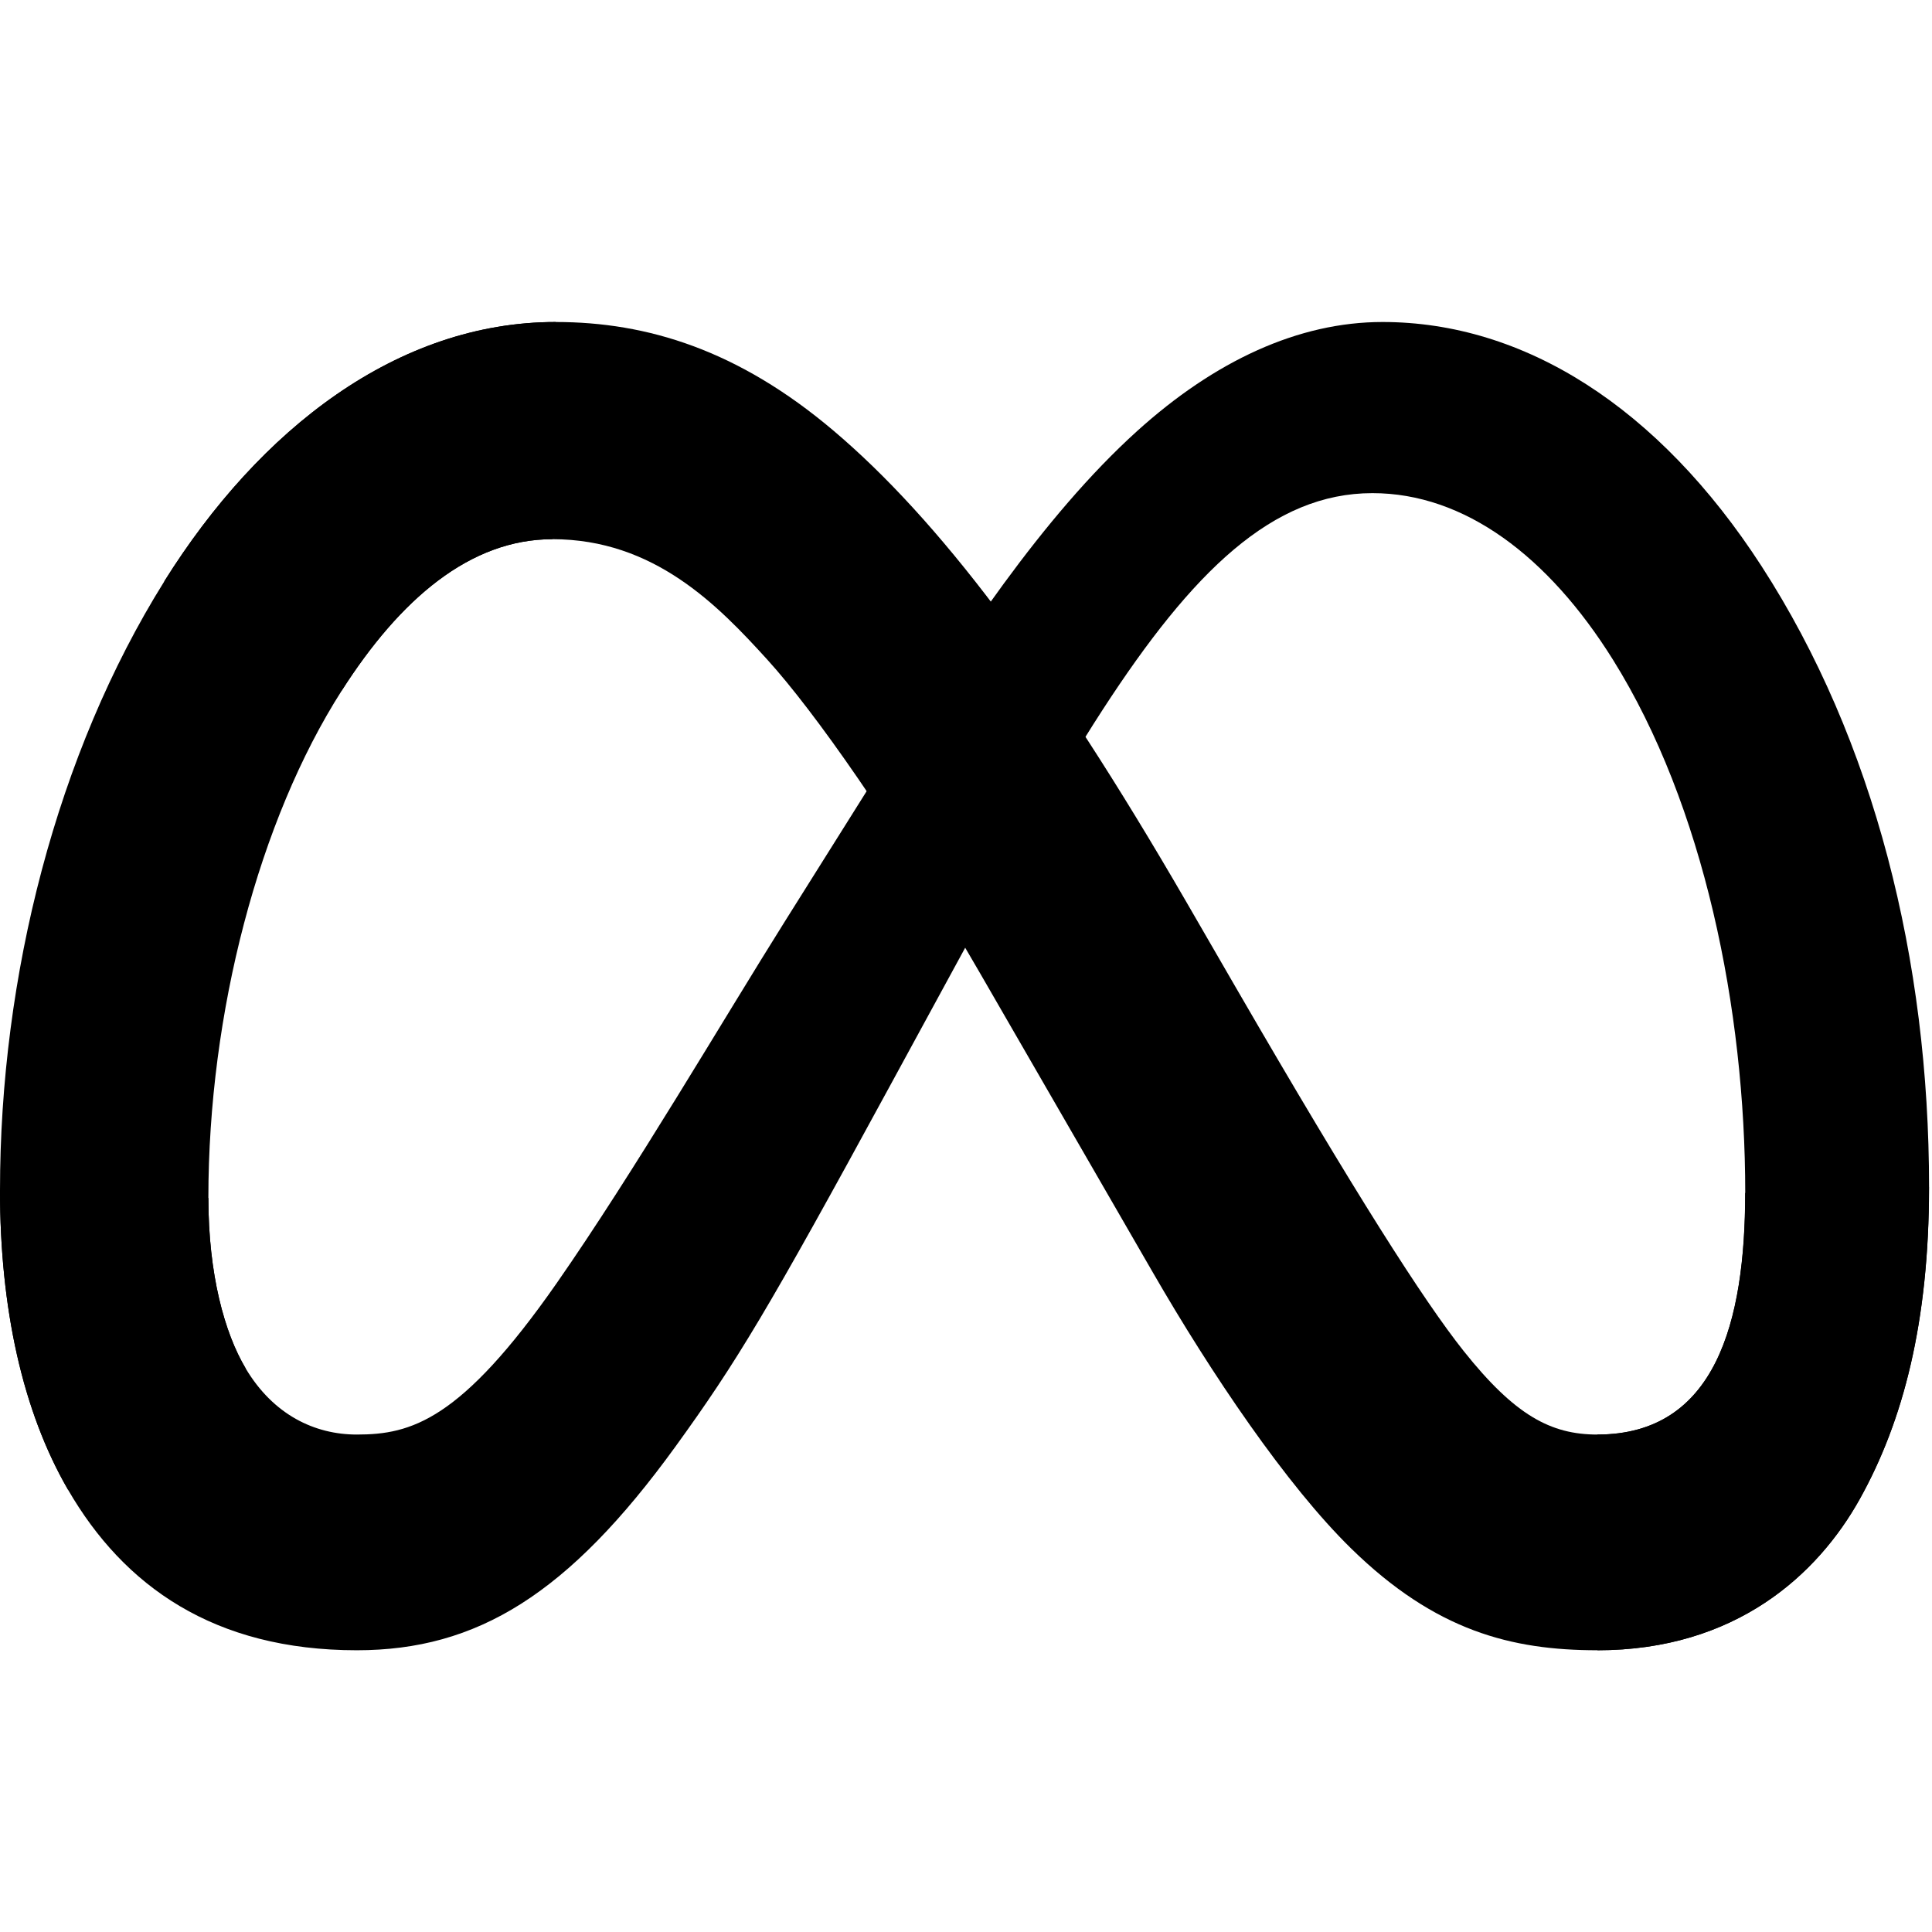 <svg width="48" height="48" viewBox="0 0 48 48" fill="none" xmlns="http://www.w3.org/2000/svg">
<g clip-path="url(#clip0_877_975)">
<path d="M5.177 29.763C5.177 31.66 5.578 33.116 6.103 33.997C6.792 35.152 7.818 35.641 8.865 35.641C10.215 35.641 11.45 35.293 13.83 31.881C15.737 29.146 17.983 25.307 19.495 22.9L22.055 18.823C23.833 15.991 25.892 12.843 28.252 10.709C30.178 8.968 32.257 8 34.348 8C37.86 8 41.205 10.11 43.765 14.066C46.567 18.399 47.927 23.857 47.927 29.49C47.927 32.838 47.29 35.298 46.207 37.242C45.16 39.122 43.12 41 39.688 41V35.641C42.627 35.641 43.36 32.842 43.36 29.638C43.36 25.074 42.333 20.008 40.072 16.388C38.467 13.821 36.387 12.252 34.098 12.252C31.623 12.252 29.632 14.187 27.393 17.637C26.203 19.471 24.982 21.704 23.61 24.225L22.1 26.998C19.067 32.574 18.298 33.844 16.782 35.939C14.123 39.609 11.853 41 8.865 41C5.32 41 3.078 39.409 1.69 37.011C0.557 35.056 0 32.493 0 29.571L5.177 29.763Z" fill="black"/>
<path d="M4.08 14.444C6.453 10.652 9.878 8 13.807 8C16.082 8 18.343 8.698 20.705 10.697C23.288 12.883 26.042 16.482 29.477 22.413L30.708 24.541C33.682 29.676 35.373 32.318 36.363 33.564C37.637 35.164 38.528 35.641 39.687 35.641C42.625 35.641 43.358 32.842 43.358 29.638L47.925 29.49C47.925 32.838 47.288 35.298 46.205 37.242C45.158 39.122 43.118 41 39.687 41C37.553 41 35.663 40.52 33.573 38.476C31.967 36.907 30.088 34.12 28.643 31.615L24.345 24.172C22.188 20.436 20.21 17.651 19.065 16.39C17.833 15.034 16.25 13.396 13.723 13.396C11.678 13.396 9.942 14.883 8.488 17.159L4.08 14.444Z" fill="black"/>
<path d="M13.725 13.396C11.68 13.396 9.943 14.883 8.49 17.159C6.435 20.374 5.177 25.163 5.177 29.763C5.177 31.66 5.578 33.116 6.103 33.997L1.69 37.011C0.557 35.056 0 32.493 0 29.571C0 24.258 1.407 18.721 4.082 14.444C6.455 10.652 9.88 8 13.808 8L13.725 13.396Z" fill="black"/>
</g>
<defs>
<clipPath id="clip0_877_975">
<rect width="48" height="48" fill="white"/>
</clipPath>
</defs>
</svg>
